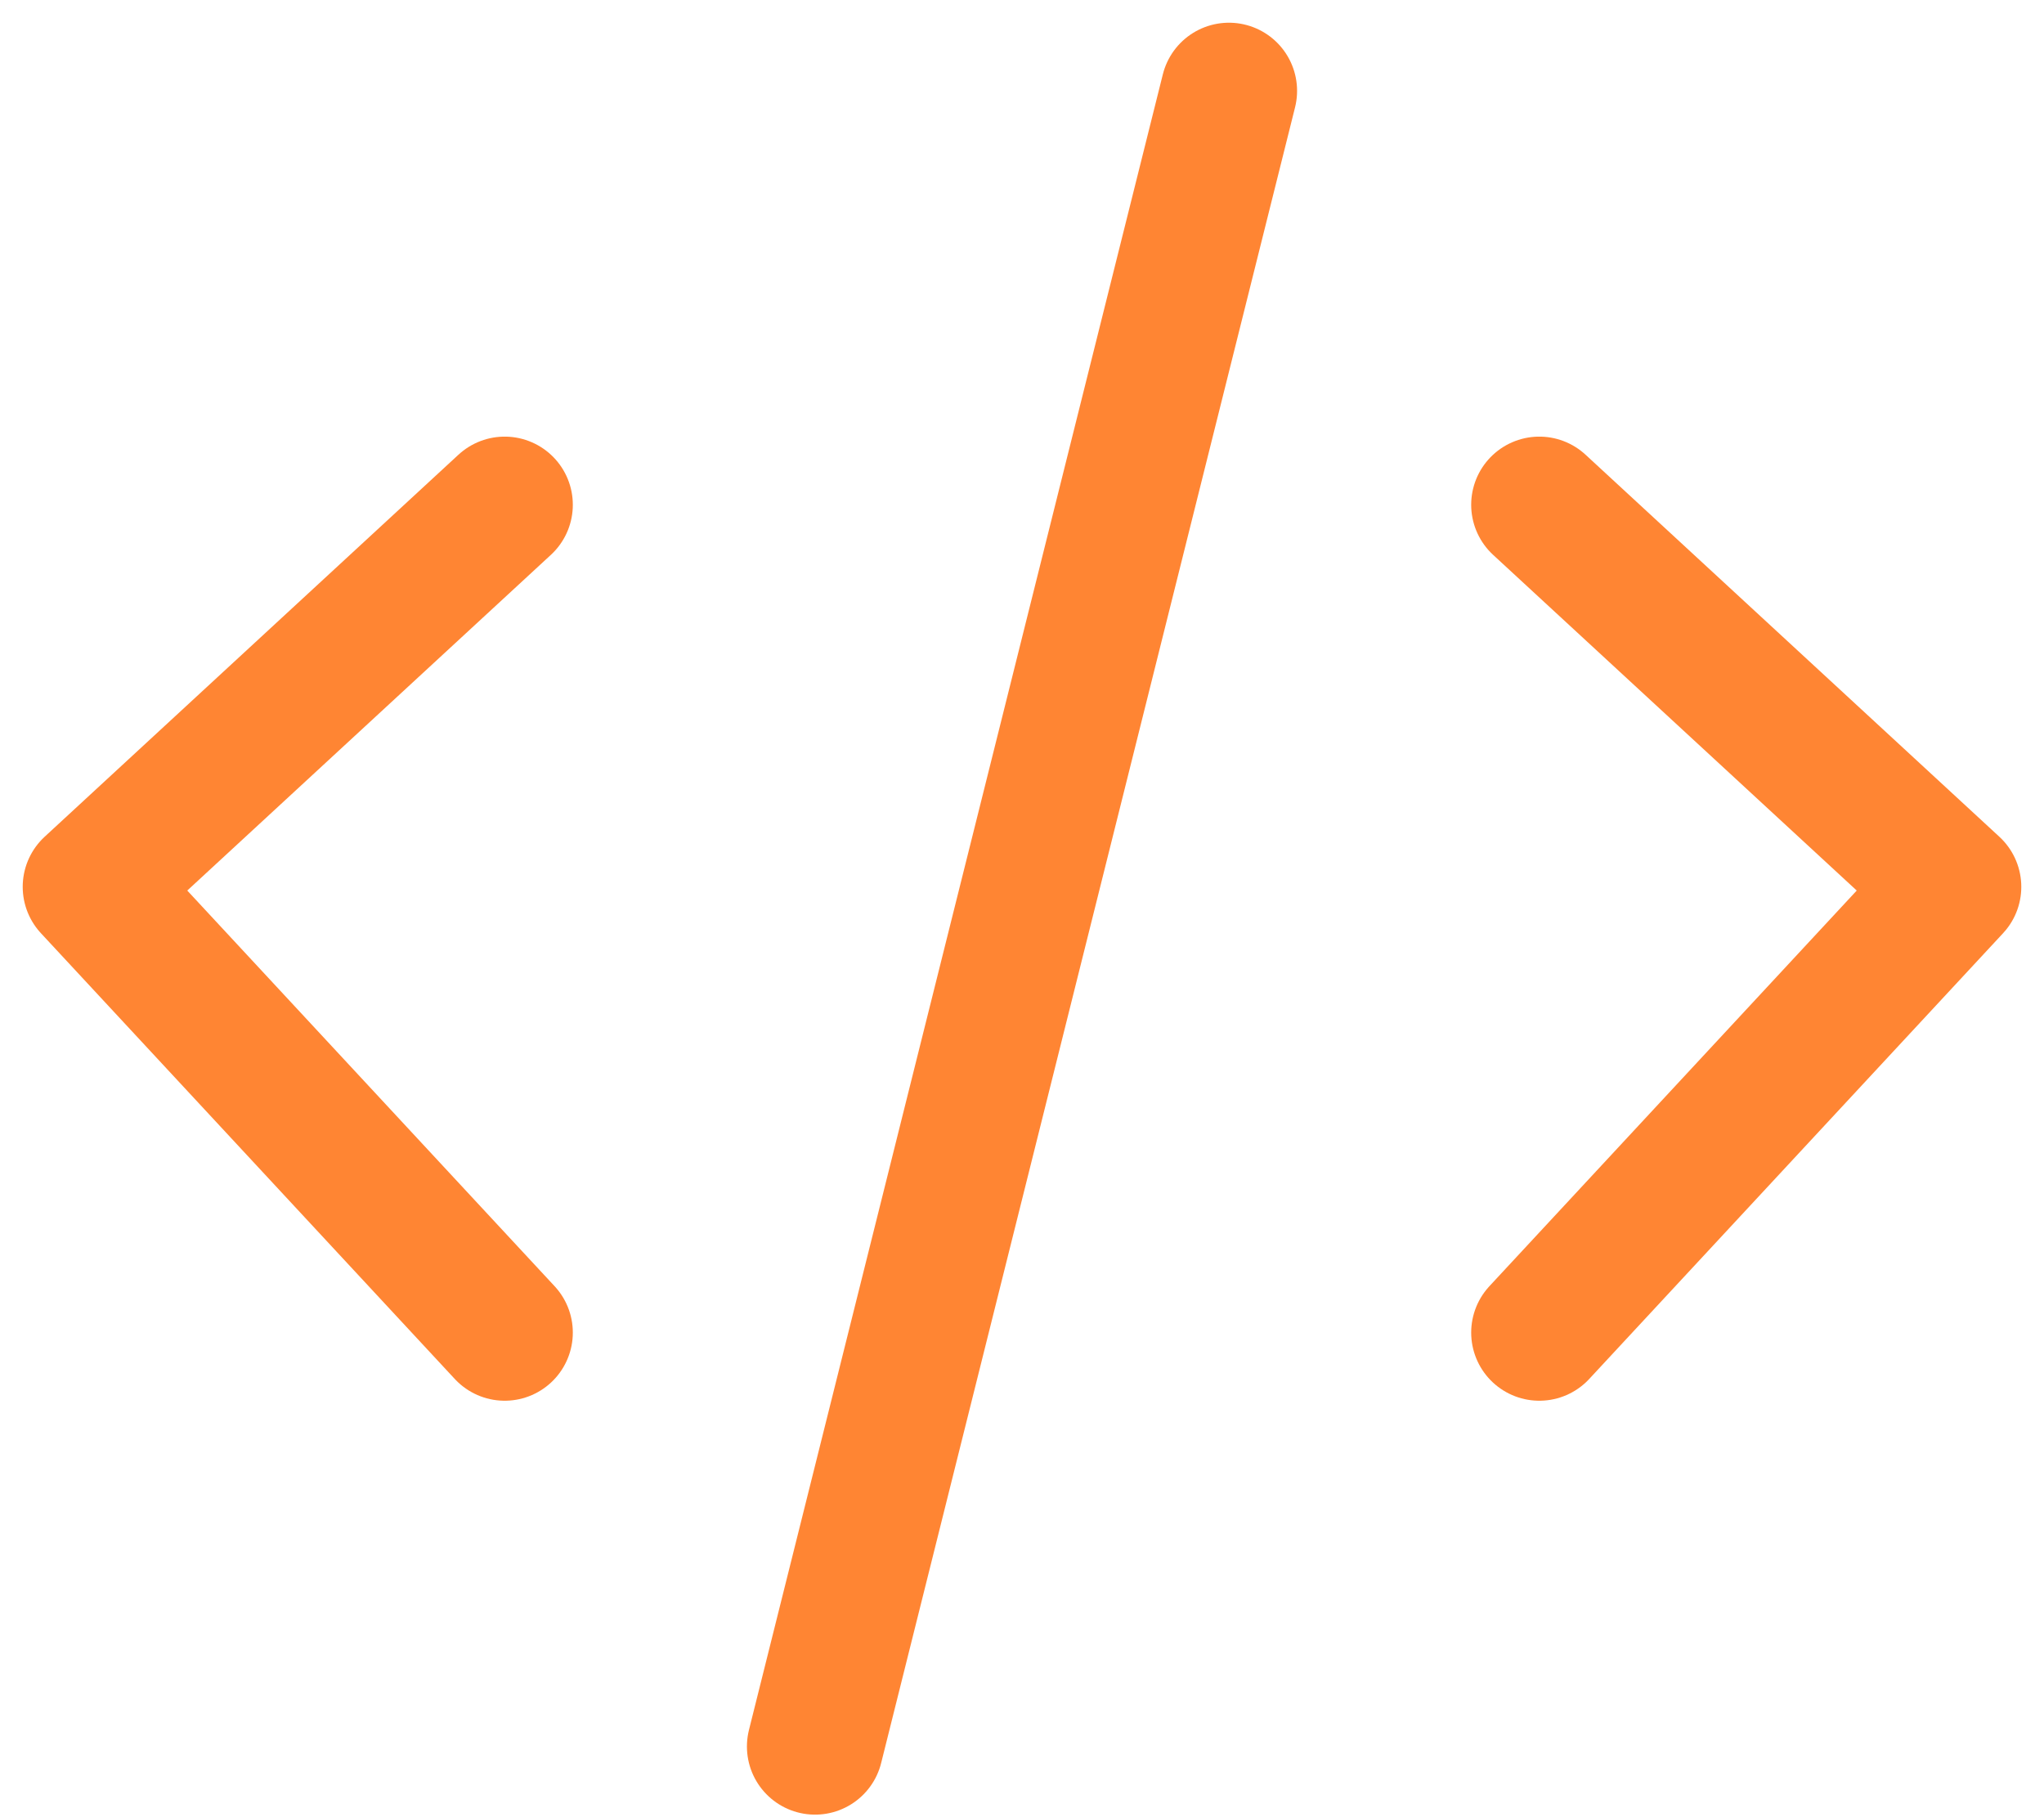 <svg xmlns="http://www.w3.org/2000/svg" width="45" height="40" viewBox="0 0 45 40" fill="none"><path d="M11.111 11.111L2 19.521L11.111 29.333M33.889 11.111L43 19.521L33.889 29.333M27.056 2L17.944 38.444" stroke="#FF8533" stroke-width="3" stroke-linecap="round" stroke-linejoin="round"></path></svg>